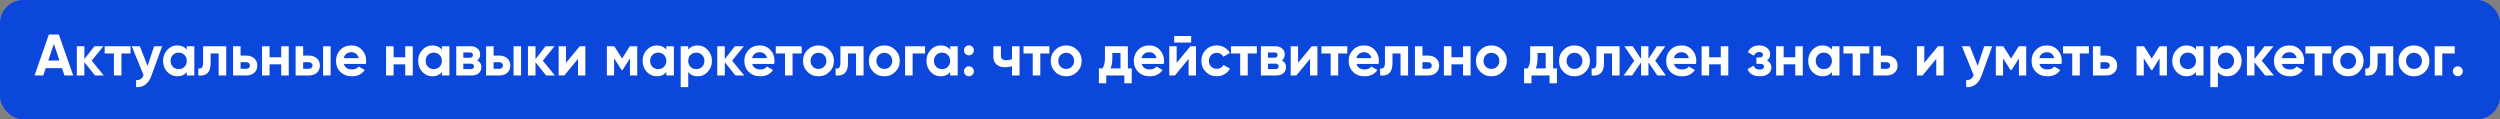 <?xml version="1.0" encoding="UTF-8"?> <svg xmlns="http://www.w3.org/2000/svg" width="2054" height="98" viewBox="0 0 2054 98" fill="none"><rect x="0" y="0" width="2054" height="98" fill="#808080" stroke="none"/><rect width="2054" height="98" rx="19" fill="#0C47DC"></rect><path d="M60.154 62H52.954L50.938 55.952H37.546L35.53 62H28.378L40.138 28.4H48.346L60.154 62ZM44.266 36.032L39.658 49.76H48.874L44.266 36.032ZM75.321 49.856L85.257 62H78.057L69.321 51.104V62H63.129V38H69.321V48.56L77.577 38H84.969L75.321 49.856ZM85.996 38H107.26V43.952H99.772V62H93.58V43.952H85.996V38ZM121.261 54.128L126.589 38H133.213L124.477 62C122.045 68.752 117.821 71.952 111.805 71.6V65.84C113.437 65.872 114.717 65.568 115.645 64.928C116.605 64.288 117.373 63.216 117.949 61.712L108.253 38H114.829L121.261 54.128ZM153.463 40.832V38H159.655V62H153.463V59.168C151.607 61.504 148.999 62.672 145.639 62.672C142.439 62.672 139.687 61.456 137.383 59.024C135.111 56.56 133.975 53.552 133.975 50C133.975 46.48 135.111 43.488 137.383 41.024C139.687 38.56 142.439 37.328 145.639 37.328C148.999 37.328 151.607 38.496 153.463 40.832ZM142.039 54.896C143.287 56.144 144.871 56.768 146.791 56.768C148.711 56.768 150.295 56.144 151.543 54.896C152.823 53.616 153.463 51.984 153.463 50C153.463 48.016 152.823 46.4 151.543 45.152C150.295 43.872 148.711 43.232 146.791 43.232C144.871 43.232 143.287 43.872 142.039 45.152C140.791 46.4 140.167 48.016 140.167 50C140.167 51.984 140.791 53.616 142.039 54.896ZM166.854 38H185.862V62H179.67V43.952H173.046V51.968C173.046 59.36 169.67 62.704 162.918 62V56.192C164.198 56.512 165.174 56.288 165.846 55.52C166.518 54.752 166.854 53.456 166.854 51.632V38ZM197.665 45.68H202.321C205.041 45.68 207.233 46.432 208.897 47.936C210.561 49.408 211.393 51.376 211.393 53.84C211.393 56.304 210.561 58.288 208.897 59.792C207.233 61.264 205.041 62 202.321 62H191.473V38H197.665V45.68ZM197.665 56.528H202.369C203.233 56.528 203.937 56.288 204.481 55.808C205.057 55.296 205.345 54.64 205.345 53.84C205.345 53.04 205.057 52.384 204.481 51.872C203.937 51.36 203.233 51.104 202.369 51.104H197.665V56.528ZM231.029 47.072V38H237.221V62H231.029V52.88H221.477V62H215.285V38H221.477V47.072H231.029ZM249.087 45.68H253.743C256.463 45.68 258.655 46.432 260.319 47.936C261.983 49.408 262.815 51.376 262.815 53.84C262.815 56.304 261.983 58.288 260.319 59.792C258.655 61.264 256.463 62 253.743 62H242.895V38H249.087V45.68ZM265.455 62V38H271.647V62H265.455ZM249.087 56.528H253.791C254.655 56.528 255.359 56.288 255.903 55.808C256.479 55.296 256.767 54.64 256.767 53.84C256.767 53.04 256.479 52.384 255.903 51.872C255.359 51.36 254.655 51.104 253.791 51.104H249.087V56.528ZM300.629 52.544H282.533C283.333 55.552 285.589 57.056 289.301 57.056C291.669 57.056 293.461 56.256 294.677 54.656L299.669 57.536C297.301 60.96 293.813 62.672 289.205 62.672C285.237 62.672 282.053 61.472 279.653 59.072C277.253 56.672 276.053 53.648 276.053 50C276.053 46.416 277.237 43.408 279.605 40.976C281.941 38.544 284.981 37.328 288.725 37.328C292.277 37.328 295.173 38.544 297.413 40.976C299.717 43.408 300.869 46.416 300.869 50C300.869 50.672 300.789 51.52 300.629 52.544ZM282.437 47.744H294.677C294.325 46.176 293.605 44.976 292.517 44.144C291.461 43.312 290.197 42.896 288.725 42.896C287.061 42.896 285.685 43.328 284.597 44.192C283.509 45.024 282.789 46.208 282.437 47.744ZM332.935 47.072V38H339.127V62H332.935V52.88H323.383V62H317.191V38H323.383V47.072H332.935ZM363.041 40.832V38H369.233V62H363.041V59.168C361.185 61.504 358.577 62.672 355.217 62.672C352.017 62.672 349.265 61.456 346.961 59.024C344.689 56.56 343.553 53.552 343.553 50C343.553 46.48 344.689 43.488 346.961 41.024C349.265 38.56 352.017 37.328 355.217 37.328C358.577 37.328 361.185 38.496 363.041 40.832ZM351.617 54.896C352.865 56.144 354.449 56.768 356.369 56.768C358.289 56.768 359.873 56.144 361.121 54.896C362.401 53.616 363.041 51.984 363.041 50C363.041 48.016 362.401 46.4 361.121 45.152C359.873 43.872 358.289 43.232 356.369 43.232C354.449 43.232 352.865 43.872 351.617 45.152C350.369 46.4 349.745 48.016 349.745 50C349.745 51.984 350.369 53.616 351.617 54.896ZM392.128 49.712C394.368 50.8 395.488 52.624 395.488 55.184C395.488 57.232 394.784 58.88 393.376 60.128C391.968 61.376 390 62 387.472 62H374.848V38H386.512C389.008 38 390.96 38.624 392.368 39.872C393.776 41.088 394.48 42.72 394.48 44.768C394.48 46.88 393.696 48.528 392.128 49.712ZM385.936 43.088H380.656V47.408H385.936C387.696 47.408 388.576 46.688 388.576 45.248C388.576 43.808 387.696 43.088 385.936 43.088ZM380.656 56.768H386.752C388.544 56.768 389.44 56 389.44 54.464C389.44 53.792 389.2 53.264 388.72 52.88C388.24 52.496 387.584 52.304 386.752 52.304H380.656V56.768ZM405.555 45.68H410.211C412.931 45.68 415.123 46.432 416.787 47.936C418.451 49.408 419.283 51.376 419.283 53.84C419.283 56.304 418.451 58.288 416.787 59.792C415.123 61.264 412.931 62 410.211 62H399.363V38H405.555V45.68ZM421.923 62V38H428.115V62H421.923ZM405.555 56.528H410.259C411.123 56.528 411.827 56.288 412.371 55.808C412.947 55.296 413.235 54.64 413.235 53.84C413.235 53.04 412.947 52.384 412.371 51.872C411.827 51.36 411.123 51.104 410.259 51.104H405.555V56.528ZM445.962 49.856L455.898 62H448.698L439.962 51.104V62H433.77V38H439.962V48.56L448.218 38H455.609L445.962 49.856ZM465.036 51.632L476.316 38H480.924V62H474.876V48.368L463.596 62H458.988V38H465.036V51.632ZM517.462 38H523.558V62H517.558V47.984L511.462 57.584H510.694L504.55 47.888V62H498.598V38H504.694L511.078 48.08L517.462 38ZM547.447 40.832V38H553.639V62H547.447V59.168C545.591 61.504 542.983 62.672 539.623 62.672C536.423 62.672 533.671 61.456 531.367 59.024C529.095 56.56 527.959 53.552 527.959 50C527.959 46.48 529.095 43.488 531.367 41.024C533.671 38.56 536.423 37.328 539.623 37.328C542.983 37.328 545.591 38.496 547.447 40.832ZM536.023 54.896C537.271 56.144 538.855 56.768 540.775 56.768C542.695 56.768 544.279 56.144 545.527 54.896C546.807 53.616 547.447 51.984 547.447 50C547.447 48.016 546.807 46.4 545.527 45.152C544.279 43.872 542.695 43.232 540.775 43.232C538.855 43.232 537.271 43.872 536.023 45.152C534.775 46.4 534.151 48.016 534.151 50C534.151 51.984 534.775 53.616 536.023 54.896ZM573.222 37.328C576.454 37.328 579.206 38.56 581.478 41.024C583.782 43.488 584.934 46.48 584.934 50C584.934 53.584 583.782 56.592 581.478 59.024C579.238 61.456 576.486 62.672 573.222 62.672C569.862 62.672 567.27 61.504 565.446 59.168V71.6H559.254V38H565.446V40.832C567.27 38.496 569.862 37.328 573.222 37.328ZM567.318 54.896C568.566 56.144 570.15 56.768 572.07 56.768C573.99 56.768 575.574 56.144 576.822 54.896C578.102 53.616 578.742 51.984 578.742 50C578.742 48.016 578.102 46.4 576.822 45.152C575.574 43.872 573.99 43.232 572.07 43.232C570.15 43.232 568.566 43.872 567.318 45.152C566.07 46.4 565.446 48.016 565.446 50C565.446 51.984 566.07 53.616 567.318 54.896ZM601.493 49.856L611.429 62H604.229L595.493 51.104V62H589.301V38H595.493V48.56L603.749 38H611.141L601.493 49.856ZM636.113 52.544H618.017C618.817 55.552 621.073 57.056 624.785 57.056C627.153 57.056 628.945 56.256 630.161 54.656L635.153 57.536C632.785 60.96 629.297 62.672 624.689 62.672C620.721 62.672 617.537 61.472 615.137 59.072C612.737 56.672 611.537 53.648 611.537 50C611.537 46.416 612.721 43.408 615.089 40.976C617.425 38.544 620.465 37.328 624.209 37.328C627.761 37.328 630.657 38.544 632.897 40.976C635.201 43.408 636.353 46.416 636.353 50C636.353 50.672 636.273 51.52 636.113 52.544ZM617.921 47.744H630.161C629.809 46.176 629.089 44.976 628.001 44.144C626.945 43.312 625.681 42.896 624.209 42.896C622.545 42.896 621.169 43.328 620.081 44.192C618.993 45.024 618.273 46.208 617.921 47.744ZM637.386 38H658.65V43.952H651.162V62H644.97V43.952H637.386V38ZM681.468 59.024C679.036 61.456 676.028 62.672 672.444 62.672C668.86 62.672 665.852 61.456 663.42 59.024C660.988 56.592 659.771 53.584 659.771 50C659.771 46.448 660.988 43.456 663.42 41.024C665.884 38.56 668.892 37.328 672.444 37.328C675.996 37.328 679.004 38.56 681.468 41.024C683.932 43.488 685.164 46.48 685.164 50C685.164 53.552 683.932 56.56 681.468 59.024ZM667.788 54.752C669.036 56 670.588 56.624 672.444 56.624C674.3 56.624 675.852 56 677.1 54.752C678.348 53.504 678.972 51.92 678.972 50C678.972 48.08 678.348 46.496 677.1 45.248C675.852 44 674.3 43.376 672.444 43.376C670.588 43.376 669.036 44 667.788 45.248C666.572 46.528 665.964 48.112 665.964 50C665.964 51.888 666.572 53.472 667.788 54.752ZM690.494 38H709.502V62H703.31V43.952H696.686V51.968C696.686 59.36 693.31 62.704 686.558 62V56.192C687.838 56.512 688.814 56.288 689.486 55.52C690.158 54.752 690.494 53.456 690.494 51.632V38ZM735.561 59.024C733.129 61.456 730.121 62.672 726.537 62.672C722.953 62.672 719.945 61.456 717.513 59.024C715.081 56.592 713.865 53.584 713.865 50C713.865 46.448 715.081 43.456 717.513 41.024C719.977 38.56 722.985 37.328 726.537 37.328C730.089 37.328 733.097 38.56 735.561 41.024C738.025 43.488 739.257 46.48 739.257 50C739.257 53.552 738.025 56.56 735.561 59.024ZM721.881 54.752C723.129 56 724.681 56.624 726.537 56.624C728.393 56.624 729.945 56 731.193 54.752C732.441 53.504 733.065 51.92 733.065 50C733.065 48.08 732.441 46.496 731.193 45.248C729.945 44 728.393 43.376 726.537 43.376C724.681 43.376 723.129 44 721.881 45.248C720.665 46.528 720.057 48.112 720.057 50C720.057 51.888 720.665 53.472 721.881 54.752ZM743.613 38H760.029V43.952H749.805V62H743.613V38ZM780.65 40.832V38H786.842V62H780.65V59.168C778.794 61.504 776.186 62.672 772.826 62.672C769.626 62.672 766.874 61.456 764.57 59.024C762.298 56.56 761.162 53.552 761.162 50C761.162 46.48 762.298 43.488 764.57 41.024C766.874 38.56 769.626 37.328 772.826 37.328C776.186 37.328 778.794 38.496 780.65 40.832ZM769.226 54.896C770.474 56.144 772.058 56.768 773.978 56.768C775.898 56.768 777.482 56.144 778.73 54.896C780.01 53.616 780.65 51.984 780.65 50C780.65 48.016 780.01 46.4 778.73 45.152C777.482 43.872 775.898 43.232 773.978 43.232C772.058 43.232 770.474 43.872 769.226 45.152C767.978 46.4 767.354 48.016 767.354 50C767.354 51.984 767.978 53.616 769.226 54.896ZM800.137 41.36C800.137 42.48 799.737 43.44 798.937 44.24C798.137 45.04 797.177 45.44 796.057 45.44C794.937 45.44 793.977 45.04 793.177 44.24C792.377 43.44 791.977 42.48 791.977 41.36C791.977 40.24 792.377 39.28 793.177 38.48C793.977 37.68 794.937 37.28 796.057 37.28C797.177 37.28 798.137 37.68 798.937 38.48C799.737 39.28 800.137 40.24 800.137 41.36ZM800.137 58.544C800.137 59.664 799.737 60.624 798.937 61.424C798.137 62.224 797.177 62.624 796.057 62.624C794.937 62.624 793.977 62.224 793.177 61.424C792.377 60.624 791.977 59.664 791.977 58.544C791.977 57.424 792.377 56.464 793.177 55.664C793.977 54.864 794.937 54.464 796.057 54.464C797.177 54.464 798.137 54.864 798.937 55.664C799.737 56.464 800.137 57.424 800.137 58.544ZM831.461 48.56V38H837.653V62H831.461V54.368C829.669 54.944 827.765 55.232 825.749 55.232C822.805 55.232 820.469 54.48 818.741 52.976C817.013 51.472 816.149 49.344 816.149 46.592V38H822.341V45.872C822.341 48.272 823.829 49.472 826.805 49.472C828.565 49.472 830.117 49.168 831.461 48.56ZM840.918 38H862.182V43.952H854.694V62H848.502V43.952H840.918V38ZM884.999 59.024C882.567 61.456 879.559 62.672 875.975 62.672C872.391 62.672 869.383 61.456 866.951 59.024C864.519 56.592 863.303 53.584 863.303 50C863.303 46.448 864.519 43.456 866.951 41.024C869.415 38.56 872.423 37.328 875.975 37.328C879.527 37.328 882.535 38.56 884.999 41.024C887.463 43.488 888.695 46.48 888.695 50C888.695 53.552 887.463 56.56 884.999 59.024ZM871.319 54.752C872.567 56 874.119 56.624 875.975 56.624C877.831 56.624 879.383 56 880.631 54.752C881.879 53.504 882.503 51.92 882.503 50C882.503 48.08 881.879 46.496 880.631 45.248C879.383 44 877.831 43.376 875.975 43.376C874.119 43.376 872.567 44 871.319 45.248C870.103 46.528 869.495 48.112 869.495 50C869.495 51.888 870.103 53.472 871.319 54.752ZM926.651 38V56.192H929.819V68.432H923.771V62H908.891V68.432H902.843V56.192H905.771C907.147 54.144 907.835 51.312 907.835 47.696V38H926.651ZM912.395 56.192H920.603V43.568H913.883V47.696C913.883 51.152 913.387 53.984 912.395 56.192ZM956.129 52.544H938.033C938.833 55.552 941.089 57.056 944.801 57.056C947.169 57.056 948.961 56.256 950.177 54.656L955.169 57.536C952.801 60.96 949.313 62.672 944.705 62.672C940.737 62.672 937.553 61.472 935.153 59.072C932.753 56.672 931.553 53.648 931.553 50C931.553 46.416 932.737 43.408 935.105 40.976C937.441 38.544 940.481 37.328 944.225 37.328C947.777 37.328 950.673 38.544 952.913 40.976C955.217 43.408 956.369 46.416 956.369 50C956.369 50.672 956.289 51.52 956.129 52.544ZM937.937 47.744H950.177C949.825 46.176 949.105 44.976 948.017 44.144C946.961 43.312 945.697 42.896 944.225 42.896C942.561 42.896 941.185 43.328 940.097 44.192C939.009 45.024 938.289 46.208 937.937 47.744ZM978.643 34.928H964.723V29.552H978.643V34.928ZM966.739 51.632L978.019 38H982.627V62H976.579V48.368L965.299 62H960.691V38H966.739V51.632ZM999.725 62.672C996.109 62.672 993.085 61.456 990.653 59.024C988.253 56.592 987.053 53.584 987.053 50C987.053 46.416 988.253 43.408 990.653 40.976C993.085 38.544 996.109 37.328 999.725 37.328C1002.06 37.328 1004.19 37.888 1006.11 39.008C1008.03 40.128 1009.48 41.632 1010.48 43.52L1005.15 46.64C1004.67 45.648 1003.93 44.864 1002.94 44.288C1001.98 43.712 1000.89 43.424 999.677 43.424C997.821 43.424 996.285 44.048 995.069 45.296C993.853 46.512 993.245 48.08 993.245 50C993.245 51.856 993.853 53.424 995.069 54.704C996.285 55.92 997.821 56.528 999.677 56.528C1000.92 56.528 1002.03 56.256 1002.99 55.712C1003.98 55.136 1004.72 54.352 1005.2 53.36L1010.57 56.432C1009.52 58.352 1008.01 59.872 1006.06 60.992C1004.14 62.112 1002.03 62.672 999.725 62.672ZM1011.36 38H1032.62V43.952H1025.13V62H1018.94V43.952H1011.36V38ZM1053.21 49.712C1055.45 50.8 1056.57 52.624 1056.57 55.184C1056.57 57.232 1055.86 58.88 1054.45 60.128C1053.05 61.376 1051.08 62 1048.55 62H1035.93V38H1047.59C1050.09 38 1052.04 38.624 1053.45 39.872C1054.85 41.088 1055.56 42.72 1055.56 44.768C1055.56 46.88 1054.77 48.528 1053.21 49.712ZM1047.01 43.088H1041.73V47.408H1047.01C1048.77 47.408 1049.65 46.688 1049.65 45.248C1049.65 43.808 1048.77 43.088 1047.01 43.088ZM1041.73 56.768H1047.83C1049.62 56.768 1050.52 56 1050.52 54.464C1050.52 53.792 1050.28 53.264 1049.8 52.88C1049.32 52.496 1048.66 52.304 1047.83 52.304H1041.73V56.768ZM1066.49 51.632L1077.77 38H1082.38V62H1076.33V48.368L1065.05 62H1060.44V38H1066.49V51.632ZM1085.7 38H1106.96V43.952H1099.47V62H1093.28V43.952H1085.7V38ZM1132.66 52.544H1114.56C1115.36 55.552 1117.62 57.056 1121.33 57.056C1123.7 57.056 1125.49 56.256 1126.71 54.656L1131.7 57.536C1129.33 60.96 1125.84 62.672 1121.24 62.672C1117.27 62.672 1114.08 61.472 1111.68 59.072C1109.28 56.672 1108.08 53.648 1108.08 50C1108.08 46.416 1109.27 43.408 1111.64 40.976C1113.97 38.544 1117.01 37.328 1120.76 37.328C1124.31 37.328 1127.2 38.544 1129.44 40.976C1131.75 43.408 1132.9 46.416 1132.9 50C1132.9 50.672 1132.82 51.52 1132.66 52.544ZM1114.47 47.744H1126.71C1126.36 46.176 1125.64 44.976 1124.55 44.144C1123.49 43.312 1122.23 42.896 1120.76 42.896C1119.09 42.896 1117.72 43.328 1116.63 44.192C1115.54 45.024 1114.82 46.208 1114.47 47.744ZM1137.87 38H1156.88V62H1150.69V43.952H1144.06V51.968C1144.06 59.36 1140.69 62.704 1133.93 62V56.192C1135.21 56.512 1136.19 56.288 1136.86 55.52C1137.53 54.752 1137.87 53.456 1137.87 51.632V38ZM1168.68 45.68H1173.34C1176.06 45.68 1178.25 46.432 1179.91 47.936C1181.58 49.408 1182.41 51.376 1182.41 53.84C1182.41 56.304 1181.58 58.288 1179.91 59.792C1178.25 61.264 1176.06 62 1173.34 62H1162.49V38H1168.68V45.68ZM1168.68 56.528H1173.38C1174.25 56.528 1174.95 56.288 1175.5 55.808C1176.07 55.296 1176.36 54.64 1176.36 53.84C1176.36 53.04 1176.07 52.384 1175.5 51.872C1174.95 51.36 1174.25 51.104 1173.38 51.104H1168.68V56.528ZM1202.04 47.072V38H1208.24V62H1202.04V52.88H1192.49V62H1186.3V38H1192.49V47.072H1202.04ZM1234.36 59.024C1231.93 61.456 1228.92 62.672 1225.33 62.672C1221.75 62.672 1218.74 61.456 1216.31 59.024C1213.88 56.592 1212.66 53.584 1212.66 50C1212.66 46.448 1213.88 43.456 1216.31 41.024C1218.77 38.56 1221.78 37.328 1225.33 37.328C1228.89 37.328 1231.89 38.56 1234.36 41.024C1236.82 43.488 1238.05 46.48 1238.05 50C1238.05 53.552 1236.82 56.56 1234.36 59.024ZM1220.68 54.752C1221.93 56 1223.48 56.624 1225.33 56.624C1227.19 56.624 1228.74 56 1229.99 54.752C1231.24 53.504 1231.86 51.92 1231.86 50C1231.86 48.08 1231.24 46.496 1229.99 45.248C1228.74 44 1227.19 43.376 1225.33 43.376C1223.48 43.376 1221.93 44 1220.68 45.248C1219.46 46.528 1218.85 48.112 1218.85 50C1218.85 51.888 1219.46 53.472 1220.68 54.752ZM1276.01 38V56.192H1279.18V68.432H1273.13V62H1258.25V68.432H1252.2V56.192H1255.13C1256.51 54.144 1257.19 51.312 1257.19 47.696V38H1276.01ZM1261.75 56.192H1269.96V43.568H1263.24V47.696C1263.24 51.152 1262.75 53.984 1261.75 56.192ZM1302.61 59.024C1300.18 61.456 1297.17 62.672 1293.58 62.672C1290 62.672 1286.99 61.456 1284.56 59.024C1282.13 56.592 1280.91 53.584 1280.91 50C1280.91 46.448 1282.13 43.456 1284.56 41.024C1287.02 38.56 1290.03 37.328 1293.58 37.328C1297.14 37.328 1300.14 38.56 1302.61 41.024C1305.07 43.488 1306.3 46.48 1306.3 50C1306.3 53.552 1305.07 56.56 1302.61 59.024ZM1288.93 54.752C1290.18 56 1291.73 56.624 1293.58 56.624C1295.44 56.624 1296.99 56 1298.24 54.752C1299.49 53.504 1300.11 51.92 1300.11 50C1300.11 48.08 1299.49 46.496 1298.24 45.248C1296.99 44 1295.44 43.376 1293.58 43.376C1291.73 43.376 1290.18 44 1288.93 45.248C1287.71 46.528 1287.1 48.112 1287.1 50C1287.1 51.888 1287.71 53.472 1288.93 54.752ZM1311.63 38H1330.64V62H1324.45V43.952H1317.83V51.968C1317.83 59.36 1314.45 62.704 1307.7 62V56.192C1308.98 56.512 1309.95 56.288 1310.63 55.52C1311.3 54.752 1311.63 53.456 1311.63 51.632V38ZM1359.97 49.856L1368.65 62H1361.69L1354.35 51.248V62H1348.3V51.248L1340.96 62H1334.05L1342.69 49.856L1334.53 38H1341.44L1348.3 48.416V38H1354.35V48.416L1361.21 38H1368.17L1359.97 49.856ZM1393.47 52.544H1375.38C1376.18 55.552 1378.43 57.056 1382.14 57.056C1384.51 57.056 1386.3 56.256 1387.52 54.656L1392.51 57.536C1390.14 60.96 1386.66 62.672 1382.05 62.672C1378.08 62.672 1374.9 61.472 1372.5 59.072C1370.1 56.672 1368.9 53.648 1368.9 50C1368.9 46.416 1370.08 43.408 1372.45 40.976C1374.78 38.544 1377.82 37.328 1381.57 37.328C1385.12 37.328 1388.02 38.544 1390.26 40.976C1392.56 43.408 1393.71 46.416 1393.71 50C1393.71 50.672 1393.63 51.52 1393.47 52.544ZM1375.28 47.744H1387.52C1387.17 46.176 1386.45 44.976 1385.36 44.144C1384.3 43.312 1383.04 42.896 1381.57 42.896C1379.9 42.896 1378.53 43.328 1377.44 44.192C1376.35 45.024 1375.63 46.208 1375.28 47.744ZM1413.78 47.072V38H1419.97V62H1413.78V52.88H1404.23V62H1398.04V38H1404.23V47.072H1413.78ZM1451.71 49.76C1454.14 50.944 1455.36 52.848 1455.36 55.472C1455.36 57.584 1454.49 59.312 1452.76 60.656C1451.04 62 1448.67 62.672 1445.66 62.672C1440.8 62.672 1437.48 60.752 1435.72 56.912L1440.76 53.936C1441.53 56.112 1443.18 57.2 1445.71 57.2C1446.86 57.2 1447.74 56.976 1448.35 56.528C1448.99 56.08 1449.31 55.472 1449.31 54.704C1449.31 53.232 1448.36 52.496 1446.48 52.496H1443.07V47.216H1445.66C1447.52 47.216 1448.44 46.48 1448.44 45.008C1448.44 44.304 1448.17 43.744 1447.63 43.328C1447.08 42.912 1446.36 42.704 1445.47 42.704C1443.42 42.704 1441.93 43.712 1441 45.728L1436.01 42.848C1437.84 39.168 1440.96 37.328 1445.37 37.328C1448.12 37.328 1450.3 38.032 1451.9 39.44C1453.53 40.848 1454.35 42.528 1454.35 44.48C1454.35 46.816 1453.47 48.576 1451.71 49.76ZM1475 47.072V38H1481.19V62H1475V52.88H1465.45V62H1459.25V38H1465.45V47.072H1475ZM1505.1 40.832V38H1511.3V62H1505.1V59.168C1503.25 61.504 1500.64 62.672 1497.28 62.672C1494.08 62.672 1491.33 61.456 1489.02 59.024C1486.75 56.56 1485.62 53.552 1485.62 50C1485.62 46.48 1486.75 43.488 1489.02 41.024C1491.33 38.56 1494.08 37.328 1497.28 37.328C1500.64 37.328 1503.25 38.496 1505.1 40.832ZM1493.68 54.896C1494.93 56.144 1496.51 56.768 1498.43 56.768C1500.35 56.768 1501.94 56.144 1503.18 54.896C1504.46 53.616 1505.1 51.984 1505.1 50C1505.1 48.016 1504.46 46.4 1503.18 45.152C1501.94 43.872 1500.35 43.232 1498.43 43.232C1496.51 43.232 1494.93 43.872 1493.68 45.152C1492.43 46.4 1491.81 48.016 1491.81 50C1491.81 51.984 1492.43 53.616 1493.68 54.896ZM1514.56 38H1535.82V43.952H1528.33V62H1522.14V43.952H1514.56V38ZM1545.32 45.68H1549.98C1552.7 45.68 1554.89 46.432 1556.55 47.936C1558.22 49.408 1559.05 51.376 1559.05 53.84C1559.05 56.304 1558.22 58.288 1556.55 59.792C1554.89 61.264 1552.7 62 1549.98 62H1539.13V38H1545.32V45.68ZM1545.32 56.528H1550.02C1550.89 56.528 1551.59 56.288 1552.14 55.808C1552.71 55.296 1553 54.64 1553 53.84C1553 53.04 1552.71 52.384 1552.14 51.872C1551.59 51.36 1550.89 51.104 1550.02 51.104H1545.32V56.528ZM1580.99 51.632L1592.27 38H1596.88V62H1590.83V48.368L1579.55 62H1574.94V38H1580.99V51.632ZM1624.87 54.128L1630.2 38H1636.82L1628.09 62C1625.65 68.752 1621.43 71.952 1615.41 71.6V65.84C1617.05 65.872 1618.33 65.568 1619.25 64.928C1620.21 64.288 1620.98 63.216 1621.56 61.712L1611.86 38H1618.44L1624.87 54.128ZM1658.63 38H1664.73V62H1658.73V47.984L1652.63 57.584H1651.87L1645.72 47.888V62H1639.77V38H1645.87L1652.25 48.08L1658.63 38ZM1693.71 52.544H1675.61C1676.41 55.552 1678.67 57.056 1682.38 57.056C1684.75 57.056 1686.54 56.256 1687.75 54.656L1692.75 57.536C1690.38 60.96 1686.89 62.672 1682.28 62.672C1678.31 62.672 1675.13 61.472 1672.73 59.072C1670.33 56.672 1669.13 53.648 1669.13 50C1669.13 46.416 1670.31 43.408 1672.68 40.976C1675.02 38.544 1678.06 37.328 1681.8 37.328C1685.35 37.328 1688.25 38.544 1690.49 40.976C1692.79 43.408 1693.95 46.416 1693.95 50C1693.95 50.672 1693.87 51.52 1693.71 52.544ZM1675.51 47.744H1687.75C1687.4 46.176 1686.68 44.976 1685.59 44.144C1684.54 43.312 1683.27 42.896 1681.8 42.896C1680.14 42.896 1678.76 43.328 1677.67 44.192C1676.59 45.024 1675.87 46.208 1675.51 47.744ZM1694.98 38H1716.24V43.952H1708.76V62H1702.56V43.952H1694.98V38ZM1725.74 45.68H1730.4C1733.12 45.68 1735.31 46.432 1736.97 47.936C1738.64 49.408 1739.47 51.376 1739.47 53.84C1739.47 56.304 1738.64 58.288 1736.97 59.792C1735.31 61.264 1733.12 62 1730.4 62H1719.55V38H1725.74V45.68ZM1725.74 56.528H1730.45C1731.31 56.528 1732.01 56.288 1732.56 55.808C1733.13 55.296 1733.42 54.64 1733.42 53.84C1733.42 53.04 1733.13 52.384 1732.56 51.872C1732.01 51.36 1731.31 51.104 1730.45 51.104H1725.74V56.528ZM1774.23 38H1780.32V62H1774.32V47.984L1768.23 57.584H1767.46L1761.32 47.888V62H1755.36V38H1761.46L1767.84 48.08L1774.23 38ZM1804.21 40.832V38H1810.4V62H1804.21V59.168C1802.36 61.504 1799.75 62.672 1796.39 62.672C1793.19 62.672 1790.44 61.456 1788.13 59.024C1785.86 56.56 1784.72 53.552 1784.72 50C1784.72 46.48 1785.86 43.488 1788.13 41.024C1790.44 38.56 1793.19 37.328 1796.39 37.328C1799.75 37.328 1802.36 38.496 1804.21 40.832ZM1792.79 54.896C1794.04 56.144 1795.62 56.768 1797.54 56.768C1799.46 56.768 1801.04 56.144 1802.29 54.896C1803.57 53.616 1804.21 51.984 1804.21 50C1804.21 48.016 1803.57 46.4 1802.29 45.152C1801.04 43.872 1799.46 43.232 1797.54 43.232C1795.62 43.232 1794.04 43.872 1792.79 45.152C1791.54 46.4 1790.92 48.016 1790.92 50C1790.92 51.984 1791.54 53.616 1792.79 54.896ZM1829.99 37.328C1833.22 37.328 1835.97 38.56 1838.24 41.024C1840.55 43.488 1841.7 46.48 1841.7 50C1841.7 53.584 1840.55 56.592 1838.24 59.024C1836 61.456 1833.25 62.672 1829.99 62.672C1826.63 62.672 1824.04 61.504 1822.21 59.168V71.6H1816.02V38H1822.21V40.832C1824.04 38.496 1826.63 37.328 1829.99 37.328ZM1824.08 54.896C1825.33 56.144 1826.92 56.768 1828.84 56.768C1830.76 56.768 1832.34 56.144 1833.59 54.896C1834.87 53.616 1835.51 51.984 1835.51 50C1835.51 48.016 1834.87 46.4 1833.59 45.152C1832.34 43.872 1830.76 43.232 1828.84 43.232C1826.92 43.232 1825.33 43.872 1824.08 45.152C1822.84 46.4 1822.21 48.016 1822.21 50C1822.21 51.984 1822.84 53.616 1824.08 54.896ZM1858.26 49.856L1868.19 62H1860.99L1852.26 51.104V62H1846.07V38H1852.26V48.56L1860.51 38H1867.91L1858.26 49.856ZM1892.88 52.544H1874.78C1875.58 55.552 1877.84 57.056 1881.55 57.056C1883.92 57.056 1885.71 56.256 1886.93 54.656L1891.92 57.536C1889.55 60.96 1886.06 62.672 1881.45 62.672C1877.49 62.672 1874.3 61.472 1871.9 59.072C1869.5 56.672 1868.3 53.648 1868.3 50C1868.3 46.416 1869.49 43.408 1871.85 40.976C1874.19 38.544 1877.23 37.328 1880.97 37.328C1884.53 37.328 1887.42 38.544 1889.66 40.976C1891.97 43.408 1893.12 46.416 1893.12 50C1893.12 50.672 1893.04 51.52 1892.88 52.544ZM1874.69 47.744H1886.93C1886.57 46.176 1885.85 44.976 1884.77 44.144C1883.71 43.312 1882.45 42.896 1880.97 42.896C1879.31 42.896 1877.93 43.328 1876.85 44.192C1875.76 45.024 1875.04 46.208 1874.69 47.744ZM1894.15 38H1915.42V43.952H1907.93V62H1901.74V43.952H1894.15V38ZM1938.23 59.024C1935.8 61.456 1932.79 62.672 1929.21 62.672C1925.63 62.672 1922.62 61.456 1920.19 59.024C1917.75 56.592 1916.54 53.584 1916.54 50C1916.54 46.448 1917.75 43.456 1920.19 41.024C1922.65 38.56 1925.66 37.328 1929.21 37.328C1932.76 37.328 1935.77 38.56 1938.23 41.024C1940.7 43.488 1941.93 46.48 1941.93 50C1941.93 53.552 1940.7 56.56 1938.23 59.024ZM1924.55 54.752C1925.8 56 1927.35 56.624 1929.21 56.624C1931.07 56.624 1932.62 56 1933.87 54.752C1935.11 53.504 1935.74 51.92 1935.74 50C1935.74 48.08 1935.11 46.496 1933.87 45.248C1932.62 44 1931.07 43.376 1929.21 43.376C1927.35 43.376 1925.8 44 1924.55 45.248C1923.34 46.528 1922.73 48.112 1922.73 50C1922.73 51.888 1923.34 53.472 1924.55 54.752ZM1947.26 38H1966.27V62H1960.08V43.952H1953.45V51.968C1953.45 59.36 1950.08 62.704 1943.32 62V56.192C1944.6 56.512 1945.58 56.288 1946.25 55.52C1946.92 54.752 1947.26 53.456 1947.26 51.632V38ZM1992.33 59.024C1989.89 61.456 1986.89 62.672 1983.3 62.672C1979.72 62.672 1976.71 61.456 1974.28 59.024C1971.85 56.592 1970.63 53.584 1970.63 50C1970.63 46.448 1971.85 43.456 1974.28 41.024C1976.74 38.56 1979.75 37.328 1983.3 37.328C1986.85 37.328 1989.86 38.56 1992.33 41.024C1994.79 43.488 1996.02 46.48 1996.02 50C1996.02 53.552 1994.79 56.56 1992.33 59.024ZM1978.65 54.752C1979.89 56 1981.45 56.624 1983.3 56.624C1985.16 56.624 1986.71 56 1987.96 54.752C1989.21 53.504 1989.83 51.92 1989.83 50C1989.83 48.08 1989.21 46.496 1987.96 45.248C1986.71 44 1985.16 43.376 1983.3 43.376C1981.45 43.376 1979.89 44 1978.65 45.248C1977.43 46.528 1976.82 48.112 1976.82 50C1976.82 51.888 1977.43 53.472 1978.65 54.752ZM2000.38 38H2016.79V43.952H2006.57V62H2000.38V38ZM2023.43 58.544C2023.43 59.664 2023.03 60.624 2022.23 61.424C2021.43 62.224 2020.47 62.624 2019.35 62.624C2018.23 62.624 2017.27 62.224 2016.47 61.424C2015.67 60.624 2015.27 59.664 2015.27 58.544C2015.27 57.424 2015.67 56.464 2016.47 55.664C2017.27 54.864 2018.23 54.464 2019.35 54.464C2020.47 54.464 2021.43 54.864 2022.23 55.664C2023.03 56.464 2023.43 57.424 2023.43 58.544Z" fill="white"></path></svg> 